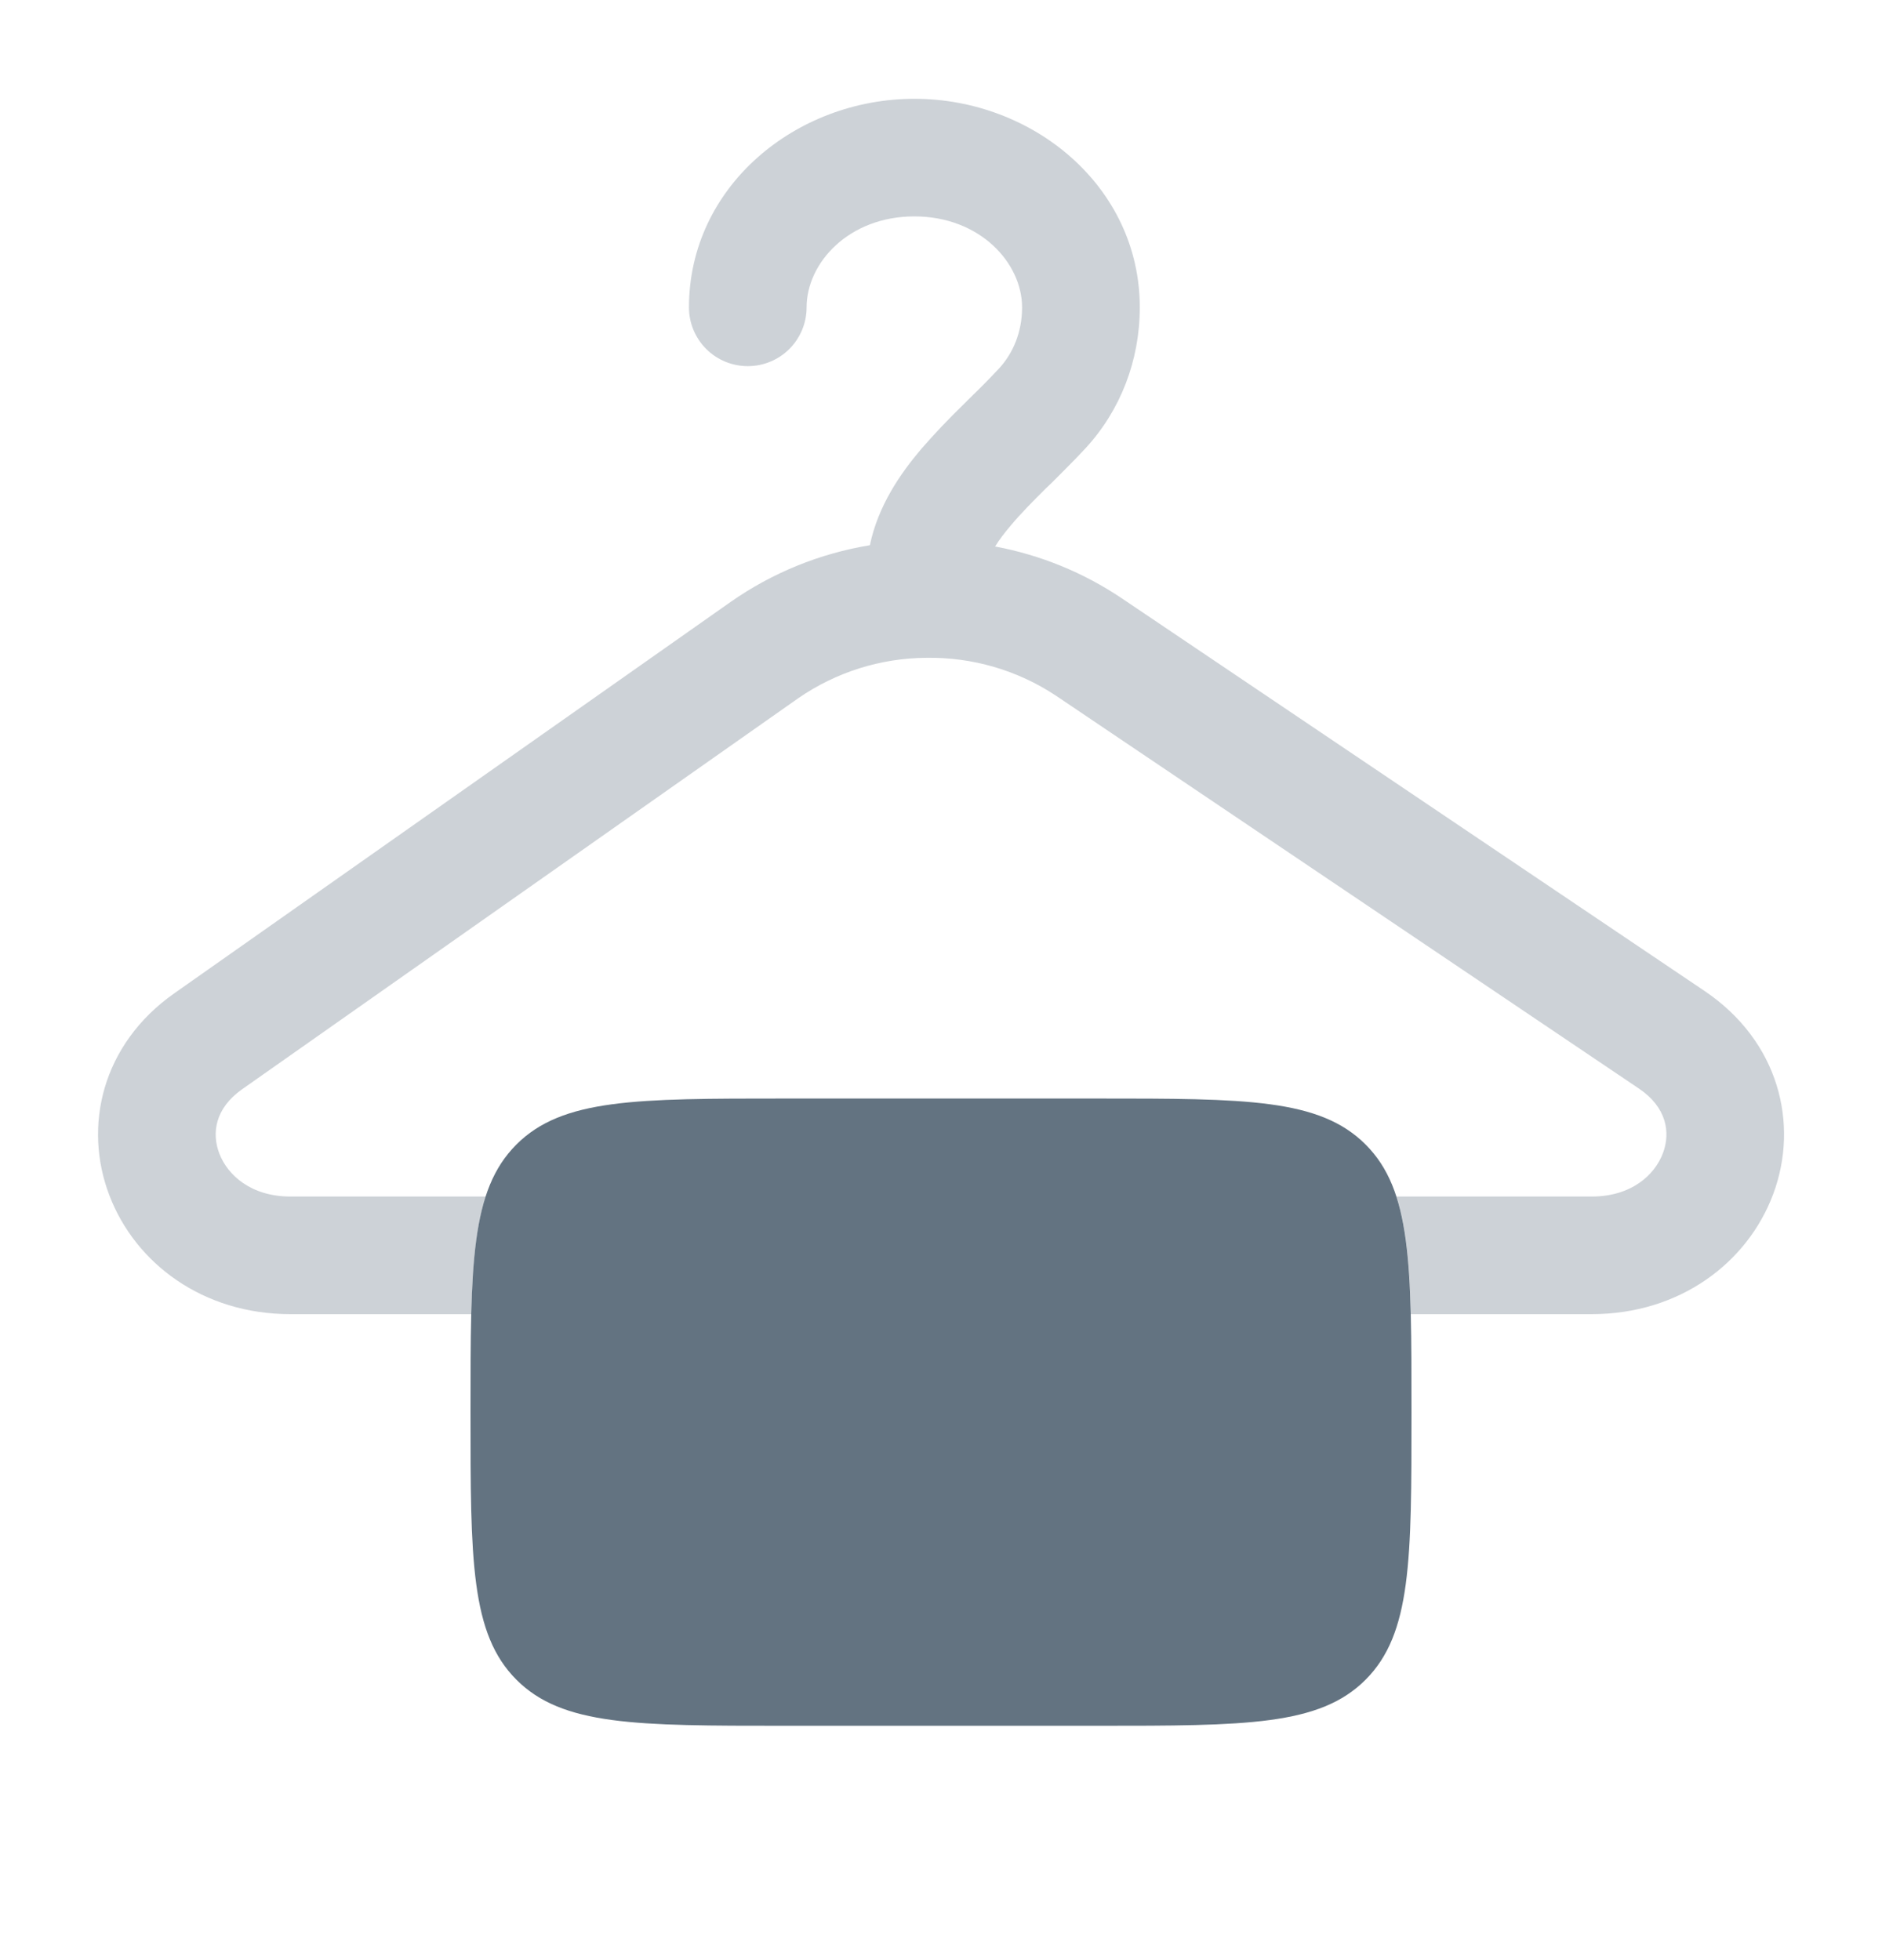 <svg width="24" height="25" viewBox="0 0 24 25" fill="none" xmlns="http://www.w3.org/2000/svg">
<path opacity="0.32" d="M10.286 3.921C10.286 3.353 10.824 2.76 11.66 2.76C12.496 2.76 13.034 3.353 13.034 3.921C13.034 4.231 12.922 4.502 12.74 4.7C12.616 4.832 12.49 4.96 12.36 5.085L12.28 5.165C12.096 5.344 11.919 5.53 11.751 5.723C11.486 6.035 11.198 6.447 11.093 6.954C10.455 7.059 9.849 7.305 9.319 7.676L2.224 12.668C1.297 13.319 1.058 14.37 1.396 15.249C1.728 16.116 2.59 16.761 3.702 16.761H6.01C6.026 16.123 6.071 15.64 6.194 15.261H3.704C3.201 15.261 2.903 14.988 2.797 14.713C2.697 14.451 2.743 14.136 3.087 13.893L10.183 8.903C10.662 8.573 11.229 8.394 11.811 8.39C12.399 8.38 12.976 8.548 13.466 8.873L20.899 13.883C21.255 14.123 21.305 14.443 21.207 14.706C21.104 14.983 20.807 15.261 20.298 15.261H17.808C17.931 15.64 17.976 16.123 17.992 16.761H20.298C21.423 16.761 22.288 16.104 22.614 15.226C22.944 14.336 22.687 13.28 21.737 12.639L14.304 7.63C13.816 7.302 13.267 7.078 12.69 6.97C12.74 6.888 12.808 6.798 12.895 6.696C13.021 6.546 13.169 6.397 13.335 6.231L13.41 6.16C13.55 6.019 13.705 5.867 13.845 5.715C14.288 5.234 14.535 4.599 14.535 3.92C14.535 2.377 13.171 1.26 11.661 1.26C10.151 1.26 8.786 2.377 8.786 3.921C8.786 4.119 8.865 4.31 9.006 4.451C9.146 4.591 9.337 4.67 9.536 4.67C9.735 4.67 9.926 4.591 10.066 4.451C10.207 4.31 10.286 4.119 10.286 3.921Z" fill="#637381"/>
<path d="M6 18.011C6 16.125 6 15.182 6.586 14.597C7.172 14.011 8.114 14.011 10 14.011H14C15.886 14.011 16.828 14.011 17.414 14.597C18 15.182 18 16.125 18 18.011C18 19.896 18 20.838 17.414 21.424C16.828 22.011 15.886 22.011 14 22.011H10C8.114 22.011 7.172 22.011 6.586 21.424C6 20.838 6 19.896 6 18.011Z" fill="#637381"/>
</svg>
